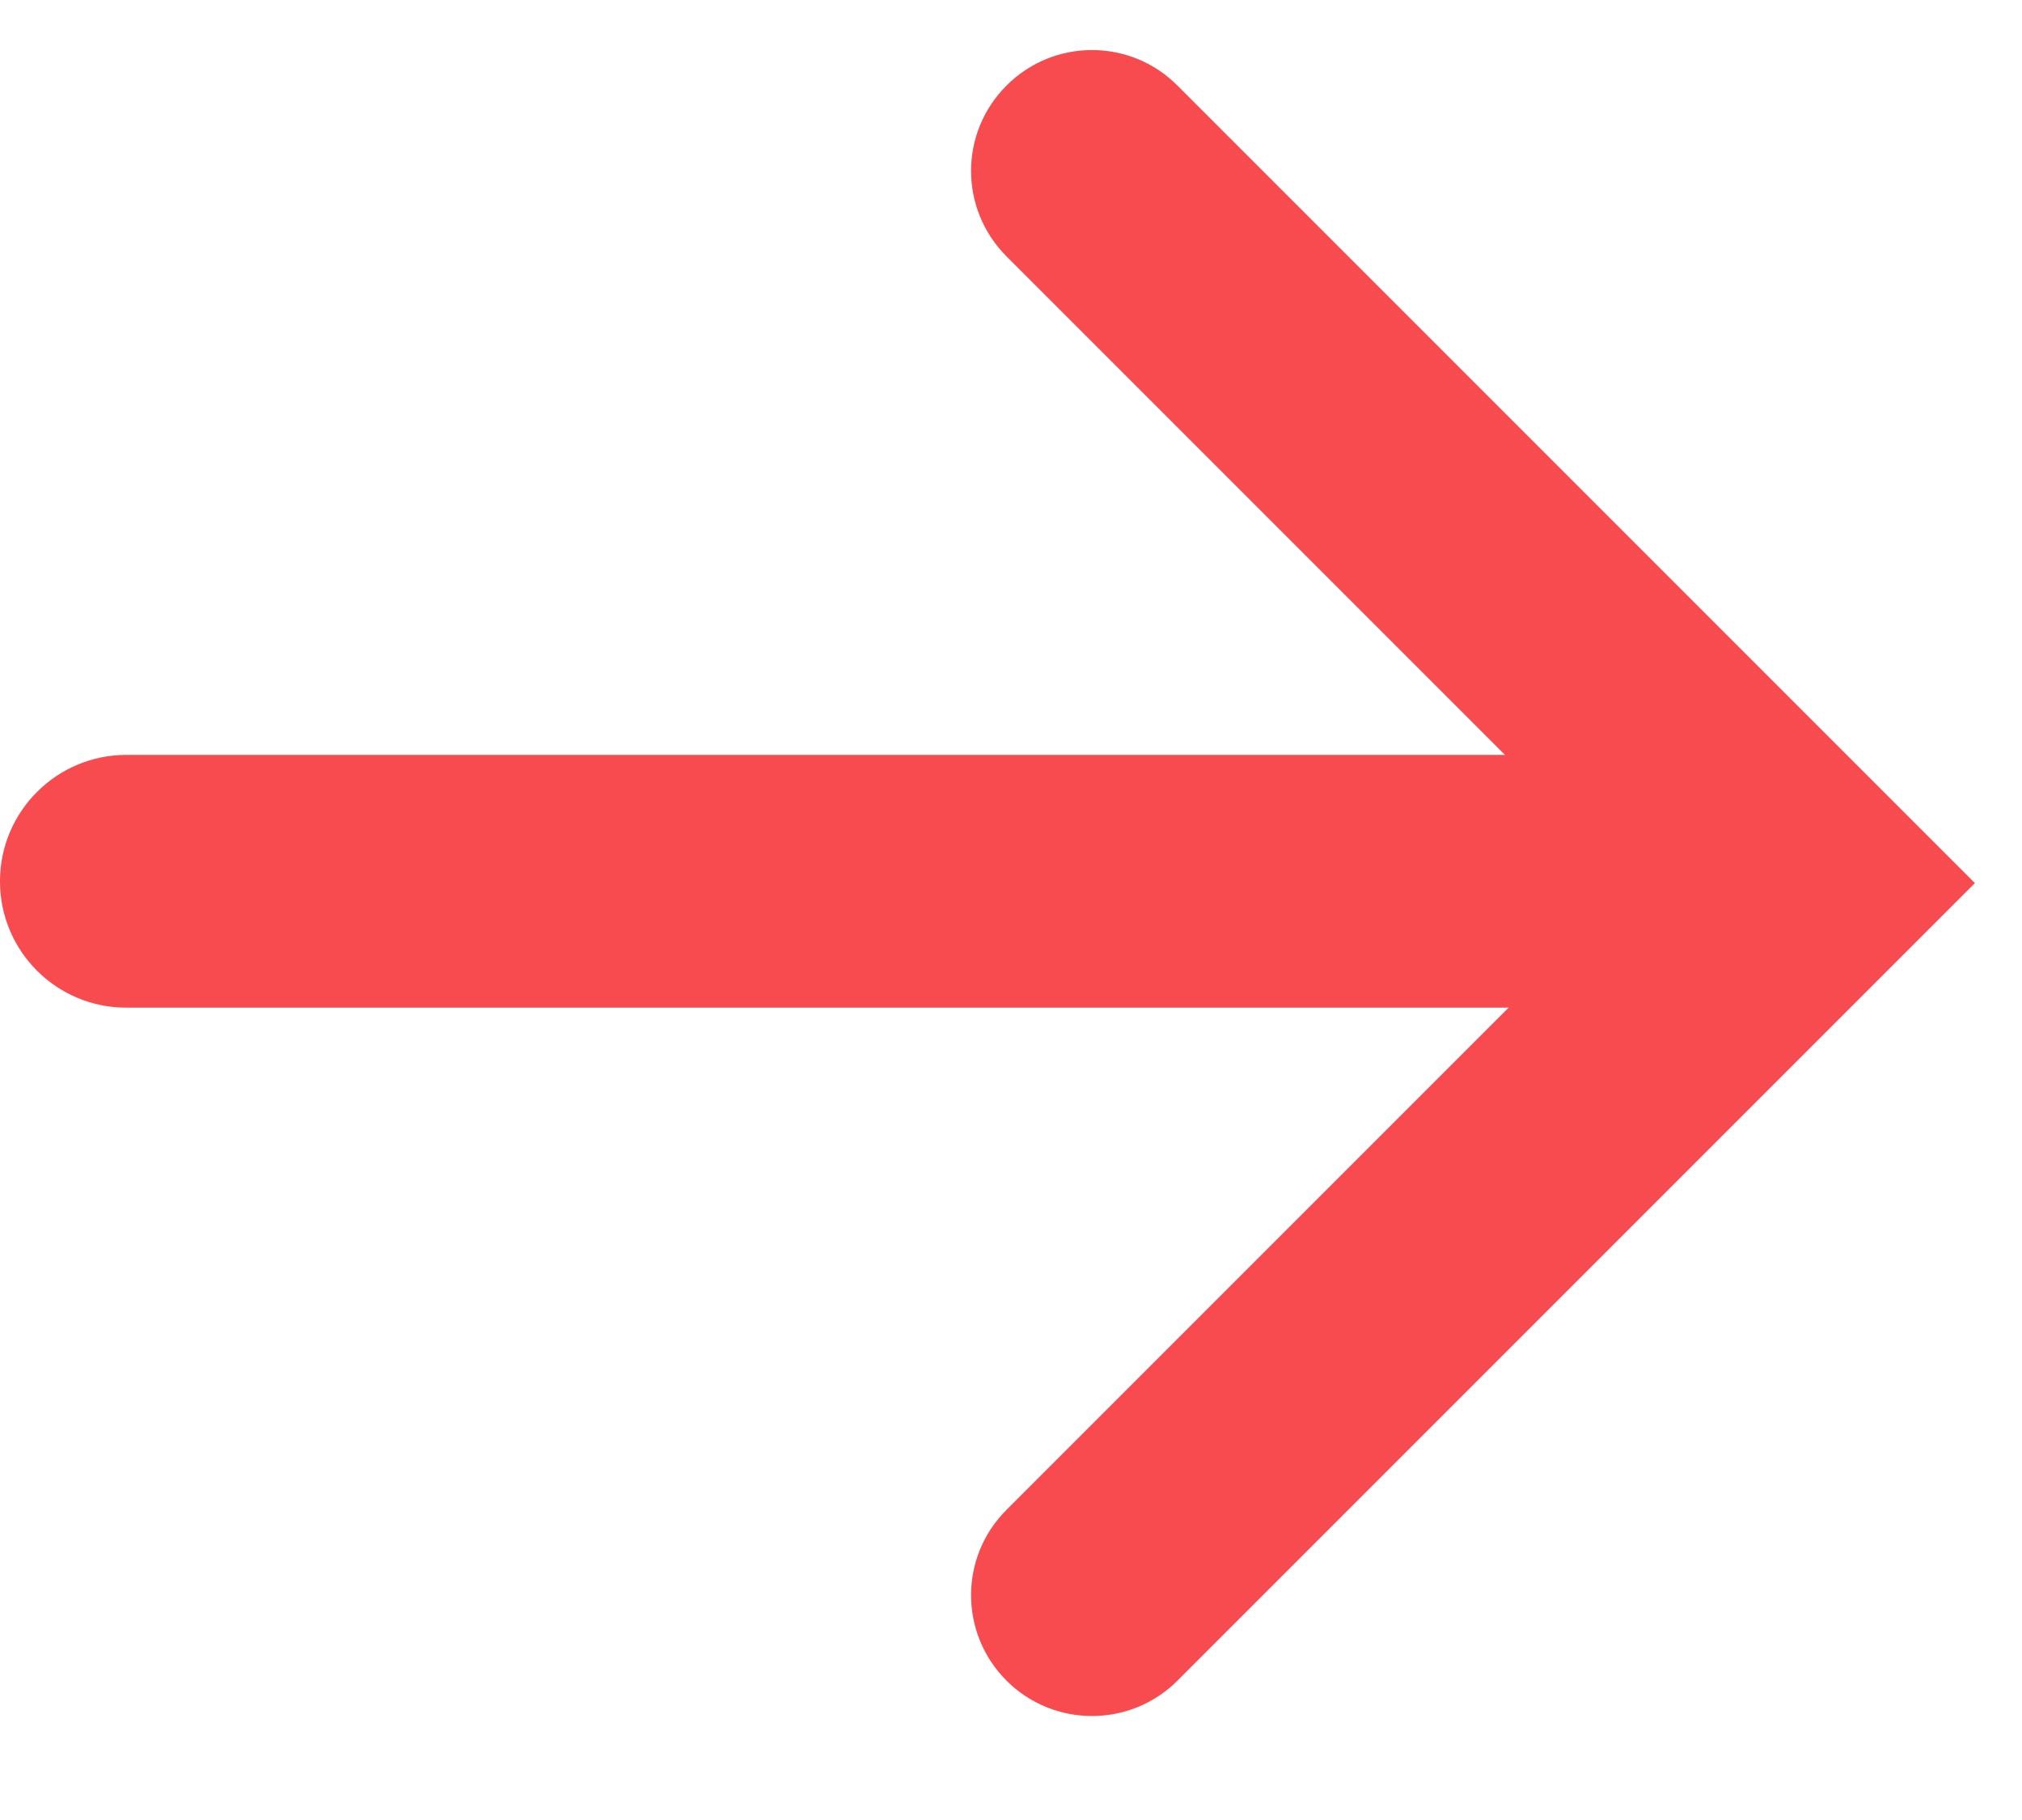<?xml version="1.0" encoding="UTF-8"?> <svg xmlns="http://www.w3.org/2000/svg" width="10" height="9" viewBox="0 0 10 9" fill="none"><path fill-rule="evenodd" clip-rule="evenodd" d="M-8.12362e-05 4.358C-8.12663e-05 4.013 0.28 3.733 0.625 3.733L8.333 3.733L8.333 4.983L0.625 4.983C0.28 4.983 -8.1206e-05 4.704 -8.12362e-05 4.358V4.358Z" fill="#F84B4F"></path><path fill-rule="evenodd" clip-rule="evenodd" d="M8.077 4.367L4.978 7.466C4.744 7.699 4.744 8.077 4.978 8.311V8.311C5.211 8.544 5.59 8.544 5.823 8.311L9.767 4.367L5.823 0.423C5.59 0.189 5.211 0.189 4.978 0.423V0.423C4.744 0.656 4.744 1.034 4.978 1.268L8.077 4.367Z" fill="#F84B4F"></path></svg> 